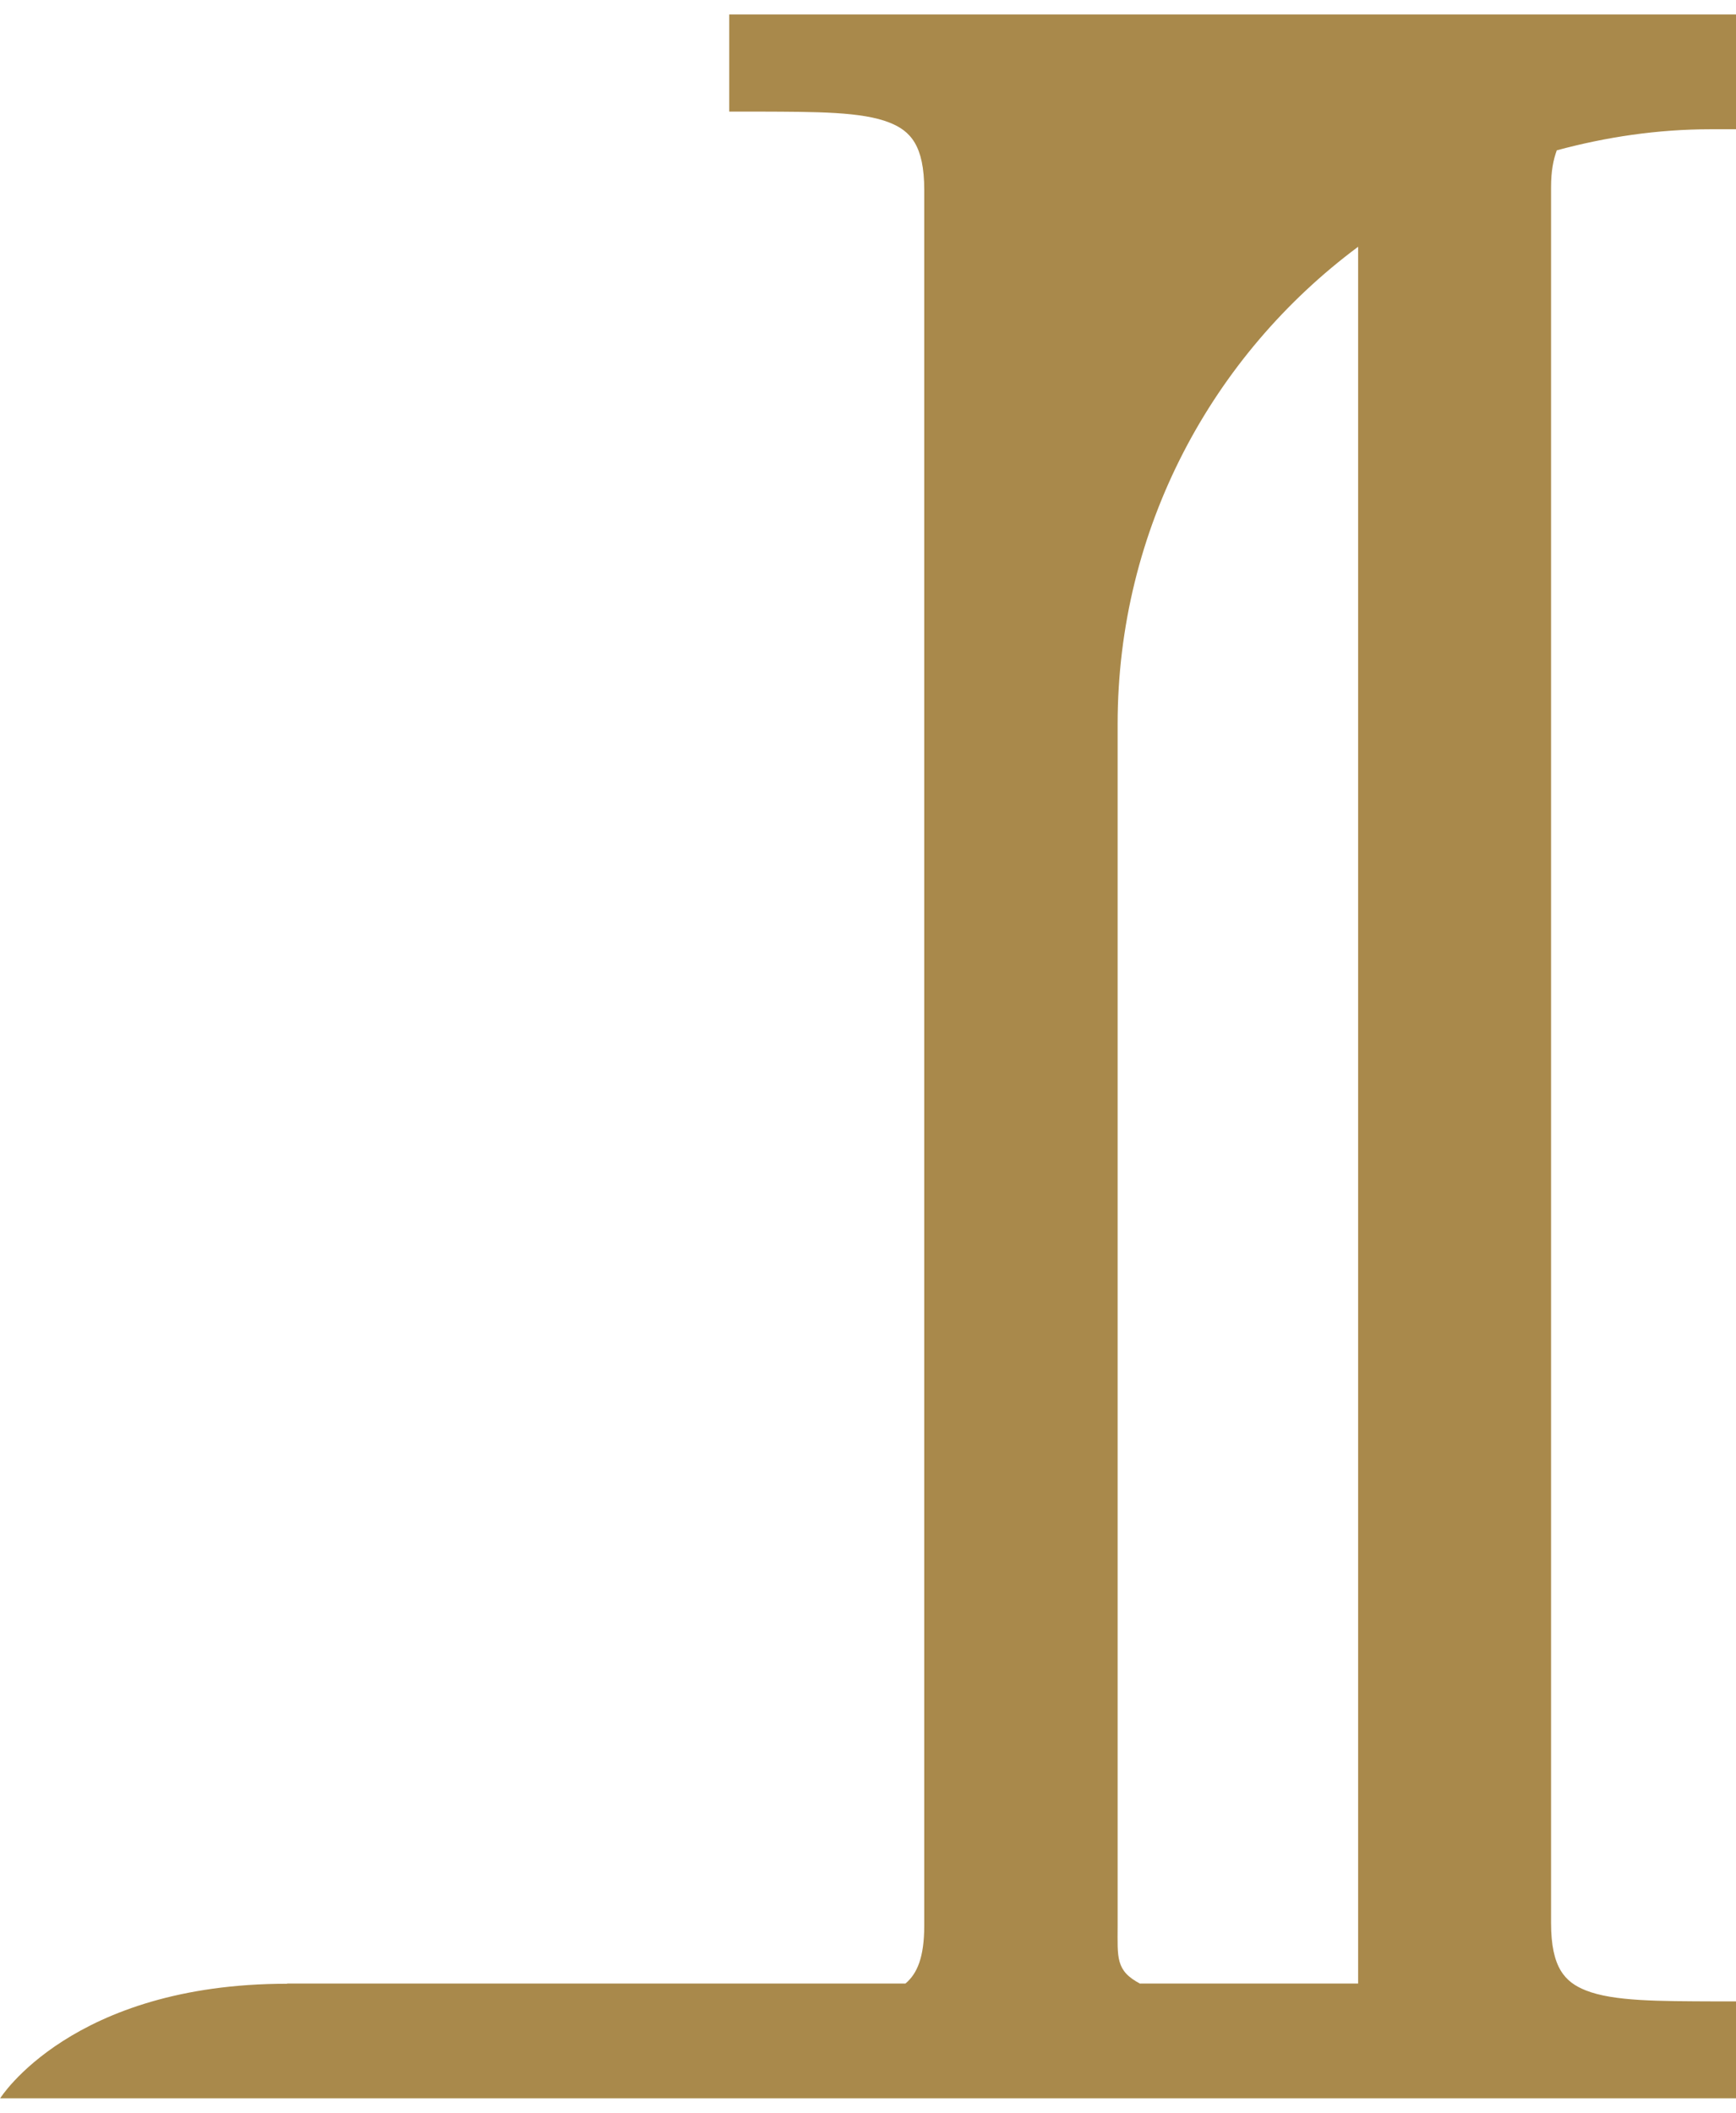<svg width="60" height="73" viewBox="0 0 60 73" fill="none" xmlns="http://www.w3.org/2000/svg">
<g clip-path="url(#clip0_76_472)">
<path d="M9.924 68.534H31.296C31.699 68.194 31.944 67.632 31.944 66.532V6.563C31.944 5.02 31.462 4.521 30.743 4.236C29.787 3.856 28.214 3.864 26.271 3.856H25.204V0.5H60V4.466H59.131C57.282 4.466 55.504 4.735 53.806 5.194C53.687 5.518 53.608 5.906 53.608 6.468V66.445C53.608 67.988 54.09 68.487 54.809 68.772C55.765 69.152 57.337 69.144 59.281 69.152H60V72.508H0C0 72.508 2.473 68.542 9.924 68.542V68.534ZM39.41 68.534H46.94V8.526C41.907 12.27 38.628 18.255 38.628 25.015V66.54C38.628 67.64 38.549 68.091 39.41 68.542V68.534Z" fill="#A9894B"/>
</g>
<defs>
<clipPath id="clip0_76_472">
<rect width="60" height="72" fill="white" transform="translate(0 0.5)"/>
</clipPath>
</defs>
</svg>
